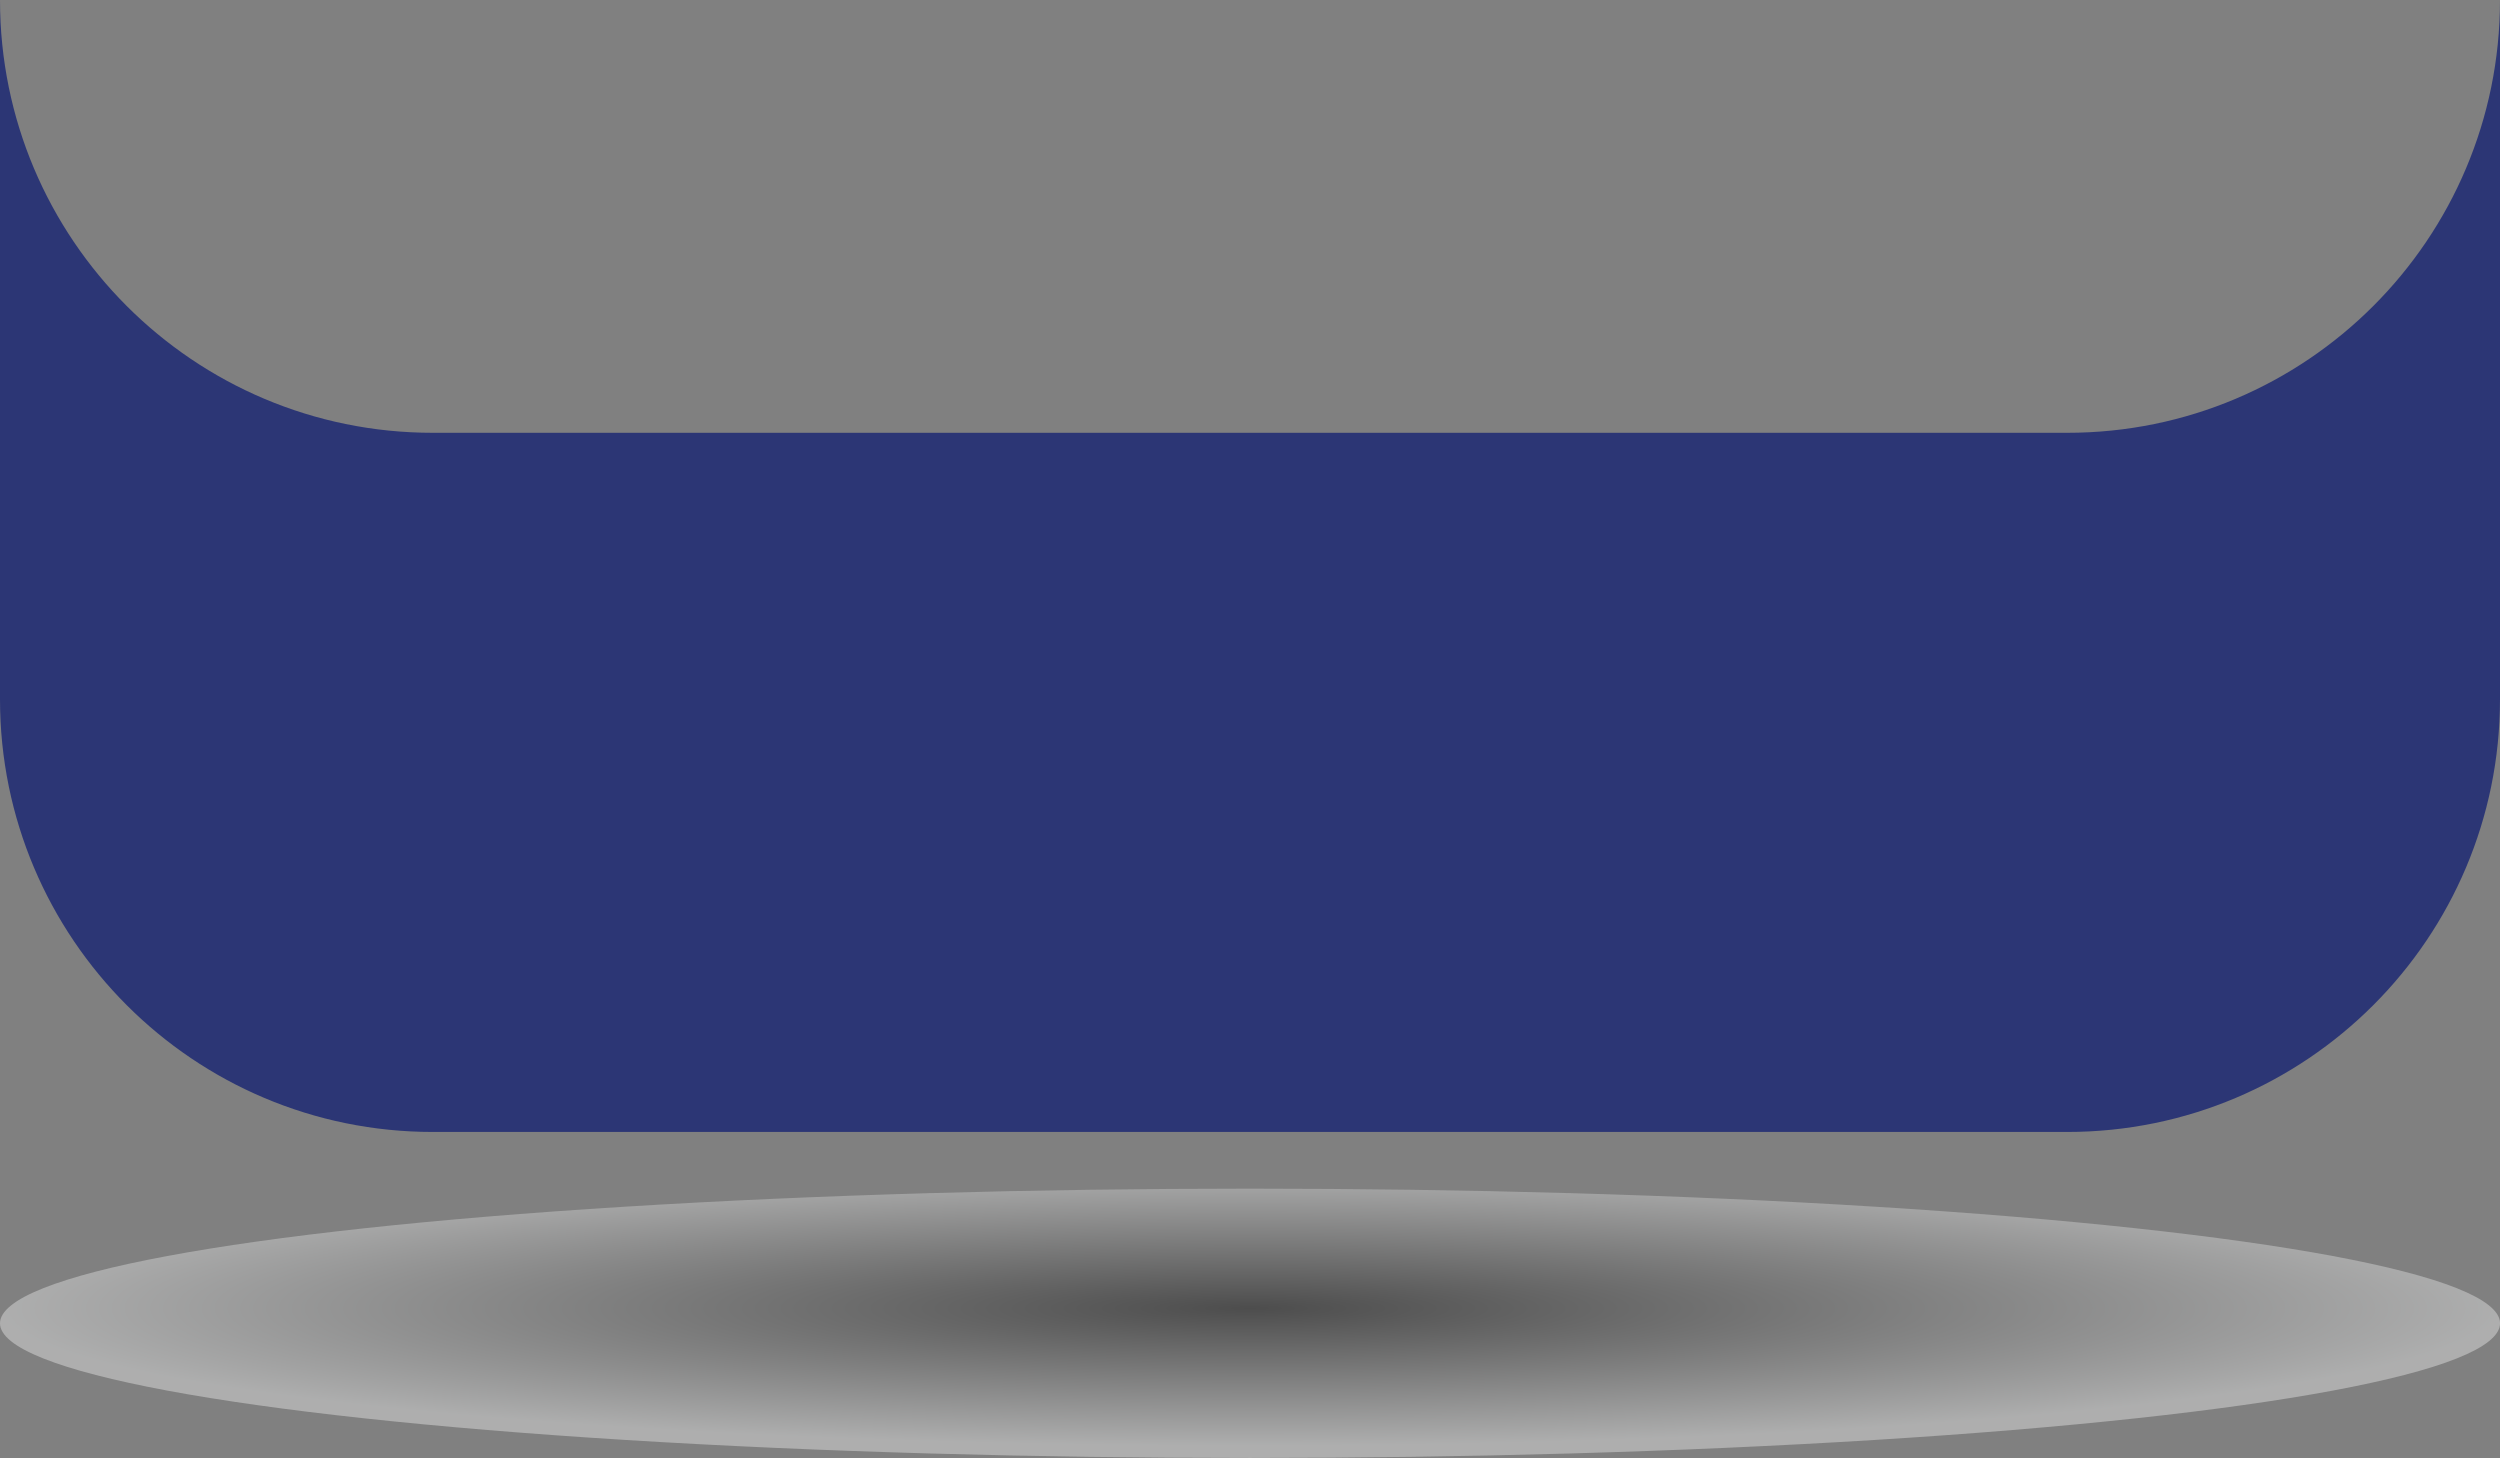 <?xml version="1.0" encoding="UTF-8"?><svg id="Layer_2" xmlns="http://www.w3.org/2000/svg" xmlns:xlink="http://www.w3.org/1999/xlink" viewBox="0 0 572.37 333.8"><rect x="0" y="0" width="572.37" height="333.8" fill="#808080" stroke="none"/><defs><style>.cls-1{fill:#2c3675;}.cls-2{fill:url(#radial-gradient);isolation:isolate;opacity:.4;}</style><radialGradient id="radial-gradient" cx="286.19" cy="8387.37" fx="286.19" fy="8387.37" r="286.24" gradientTransform="translate(0 -623.07) scale(1 .11)" gradientUnits="userSpaceOnUse"><stop offset="0" stop-color="#000"/><stop offset="1" stop-color="#f2f3f3"/></radialGradient></defs><g id="Layer_2-2"><path class="cls-1" d="M473.28,99.09H99.09C44.36,99.09,0,54.73,0,0V160.07c0,54.73,44.36,99.09,99.09,99.09H473.28c54.73,0,99.09-44.36,99.09-99.09V0c0,54.73-44.36,99.09-99.09,99.09Z"/><g id="Layer_2-2"><g id="Layer_1-2"><ellipse class="cls-2" cx="286.19" cy="302.97" rx="286.19" ry="30.83"/></g></g></g></svg>